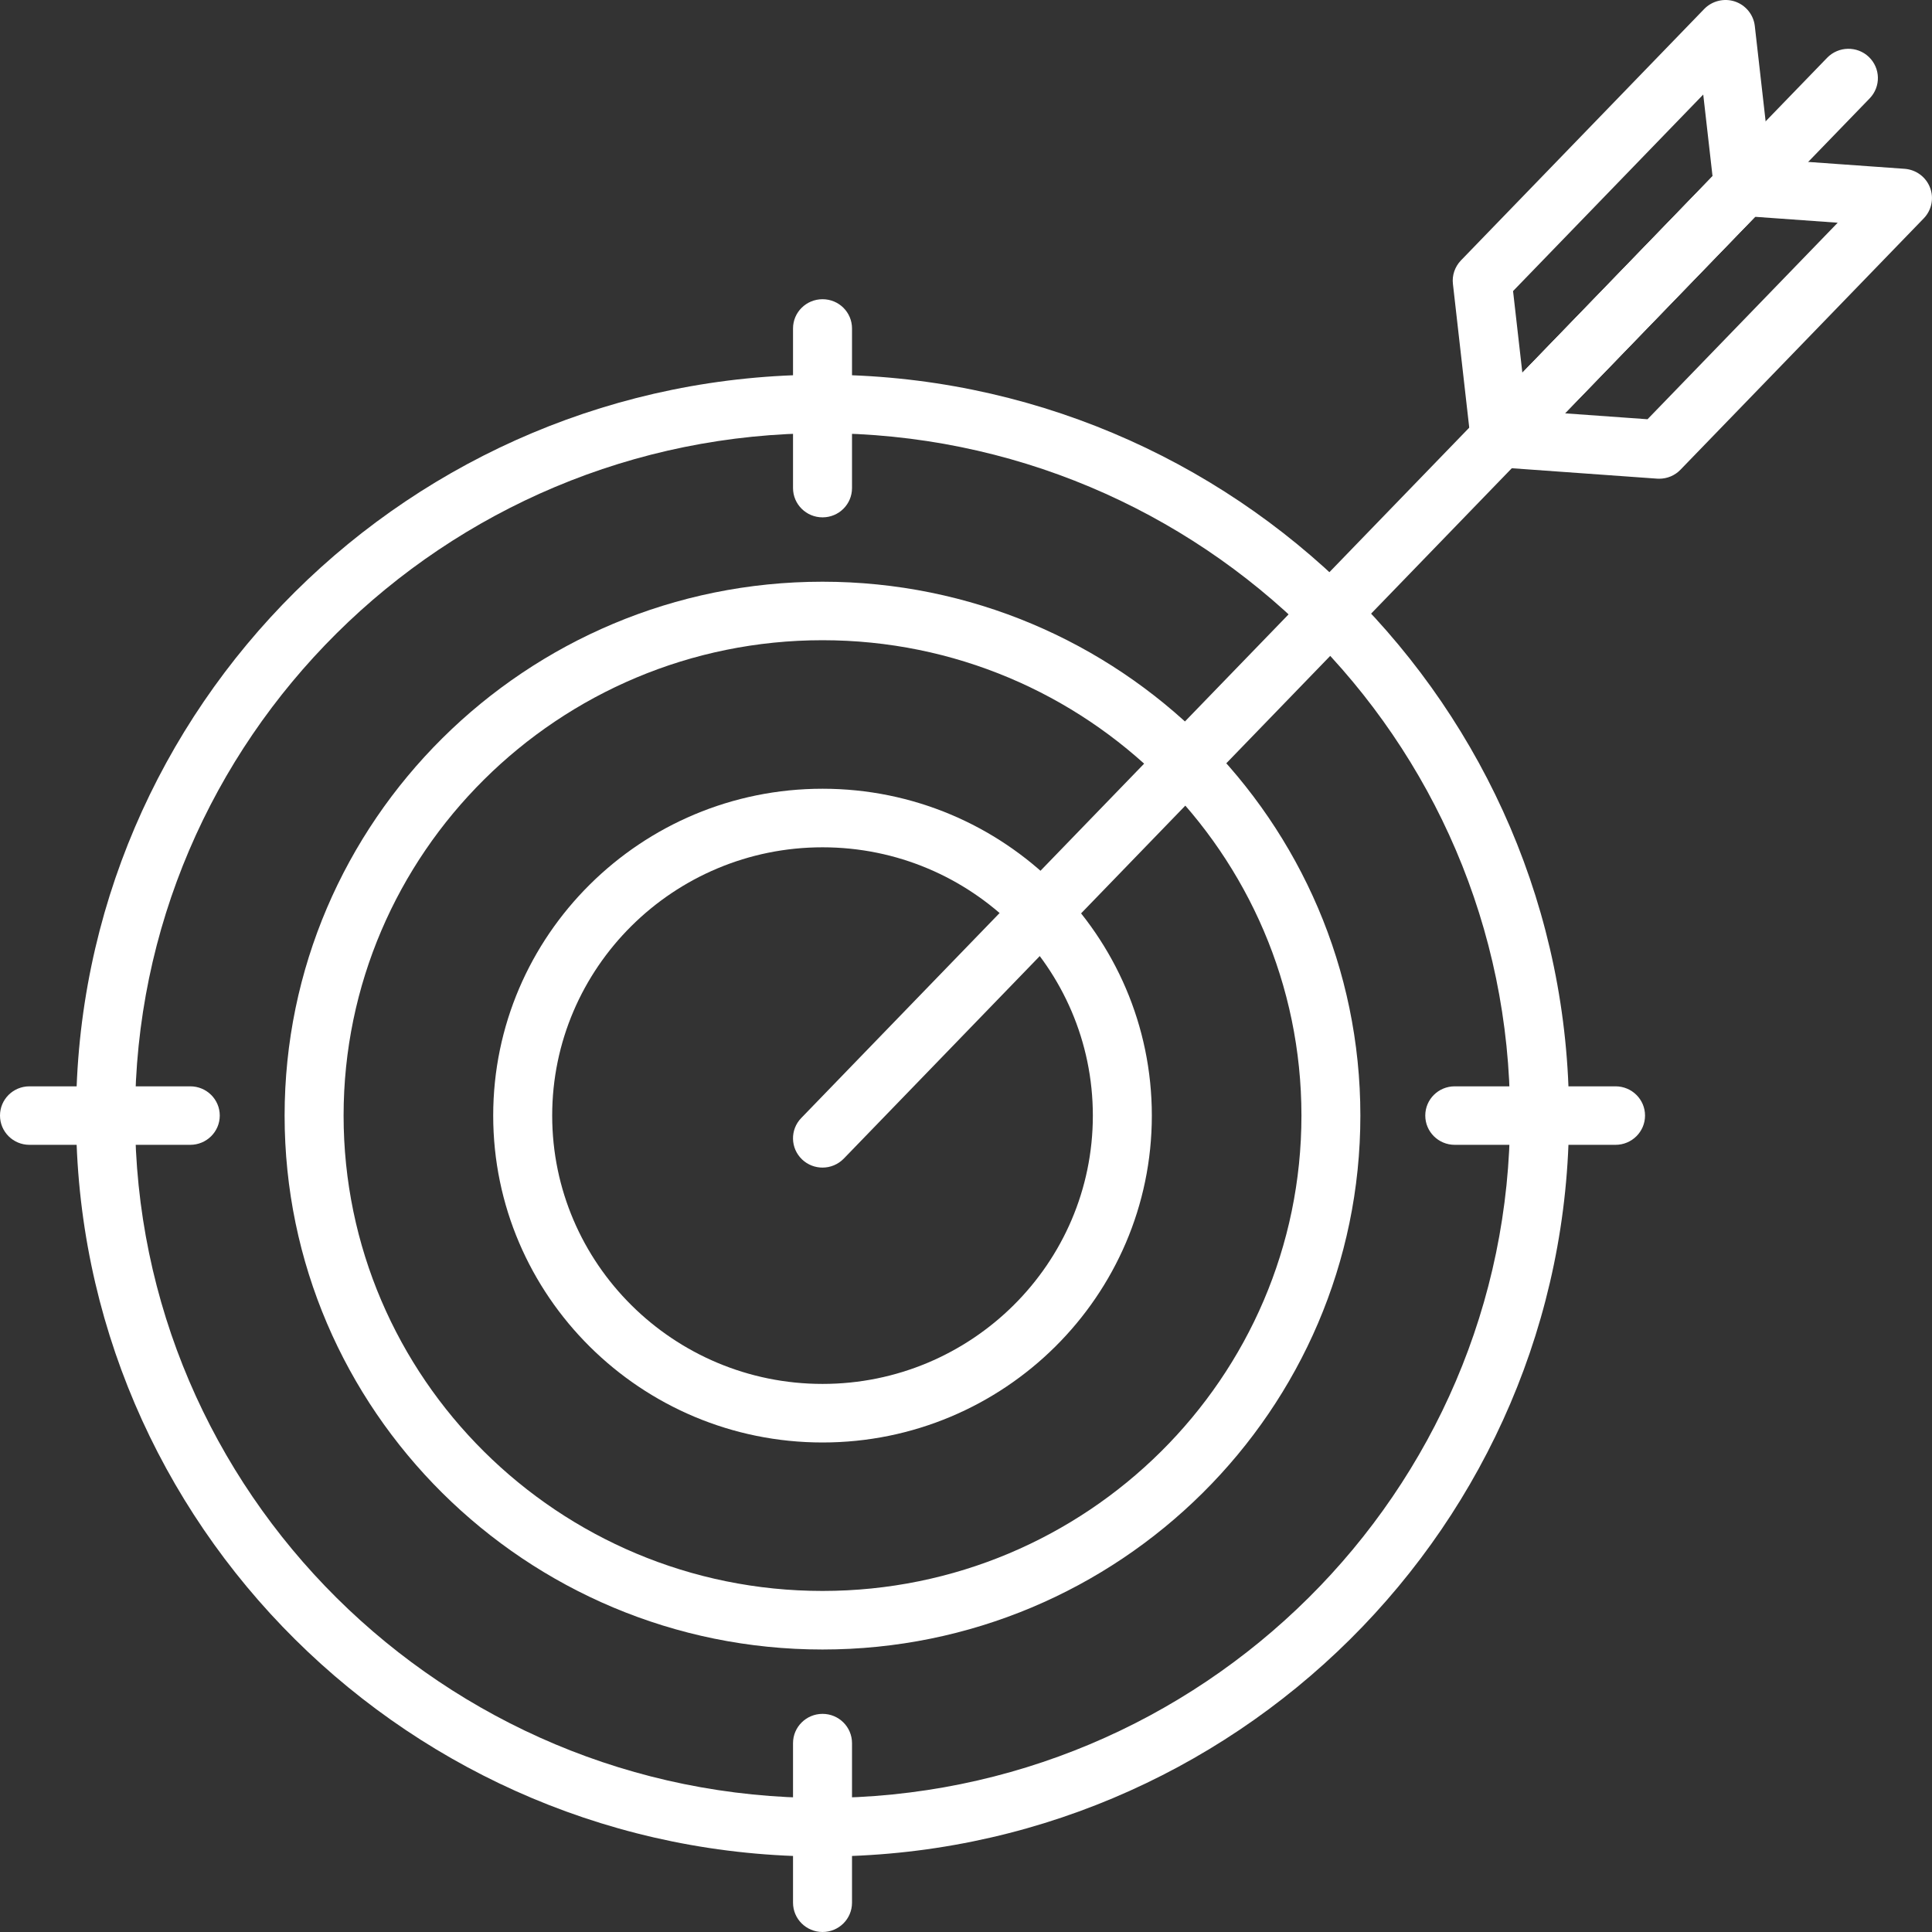 <?xml version="1.0" encoding="UTF-8"?> <svg xmlns="http://www.w3.org/2000/svg" width="32" height="32" viewBox="0 0 32 32" fill="none"><rect x="0" y="0" width="32" height="32" fill="#333333" stroke="none"/><path d="M13.624 30.75C6.806 30.75 1.26 25.245 1.26 18.478C1.26 11.711 6.806 6.206 13.624 6.206C20.441 6.206 25.988 11.711 25.988 18.478C25.988 25.245 20.441 30.75 13.624 30.75ZM13.624 7.175C7.345 7.175 2.237 12.245 2.237 18.478C2.237 24.71 7.345 29.78 13.624 29.78C19.903 29.78 25.011 24.71 25.011 18.478C25.011 12.245 19.903 7.175 13.624 7.175Z" fill="white"></path><path d="M13.623 27.321C8.71 27.321 4.714 23.354 4.714 18.478C4.714 13.602 8.71 9.635 13.623 9.635C18.536 9.635 22.532 13.602 22.532 18.478C22.532 23.354 18.536 27.321 13.623 27.321ZM13.623 10.604C9.249 10.604 5.691 14.136 5.691 18.478C5.691 22.819 9.249 26.351 13.623 26.351C17.997 26.351 21.556 22.819 21.556 18.478C21.556 14.136 17.997 10.604 13.623 10.604Z" fill="white"></path><path d="M13.624 23.892C10.616 23.892 8.169 21.463 8.169 18.478C8.169 15.492 10.616 13.064 13.624 13.064C16.631 13.064 19.078 15.492 19.078 18.478C19.078 21.463 16.631 23.892 13.624 23.892ZM13.624 14.034C11.155 14.034 9.146 16.027 9.146 18.478C9.146 20.929 11.155 22.922 13.624 22.922C16.092 22.922 18.101 20.929 18.101 18.478C18.101 16.027 16.092 14.034 13.624 14.034ZM13.624 8.569C13.354 8.569 13.135 8.352 13.135 8.084V5.44C13.135 5.172 13.354 4.956 13.624 4.956C13.894 4.956 14.112 5.172 14.112 5.44V8.084C14.112 8.352 13.894 8.569 13.624 8.569ZM13.624 32C13.354 32 13.135 31.783 13.135 31.515V28.872C13.135 28.604 13.354 28.387 13.624 28.387C13.894 28.387 14.112 28.604 14.112 28.872V31.515C14.112 31.783 13.894 32 13.624 32Z" fill="white"></path><path d="M26.758 18.962H24.095C23.825 18.962 23.607 18.745 23.607 18.477C23.607 18.209 23.825 17.993 24.095 17.993H26.758C27.028 17.993 27.247 18.209 27.247 18.477C27.247 18.745 27.028 18.962 26.758 18.962ZM3.151 18.962H0.488C0.218 18.962 0 18.745 0 18.477C0 18.209 0.218 17.993 0.488 17.993H3.151C3.421 17.993 3.64 18.209 3.64 18.477C3.64 18.745 3.421 18.962 3.151 18.962Z" fill="white"></path><path d="M13.623 19.339C13.502 19.339 13.379 19.294 13.285 19.204C13.09 19.018 13.084 18.711 13.271 18.518L30.263 0.957C30.451 0.764 30.76 0.758 30.954 0.943C31.148 1.129 31.155 1.435 30.968 1.629L13.976 19.19C13.879 19.289 13.752 19.339 13.623 19.339Z" fill="white"></path><path d="M24.846 7.74C24.794 7.74 24.741 7.732 24.69 7.715C24.511 7.655 24.382 7.496 24.361 7.31L24.065 4.703C24.048 4.56 24.098 4.417 24.198 4.313L28.227 0.149C28.359 0.013 28.559 -0.034 28.736 0.025C28.915 0.085 29.044 0.244 29.065 0.43L29.361 3.037C29.378 3.181 29.328 3.324 29.228 3.427L25.198 7.591C25.105 7.688 24.977 7.74 24.846 7.74ZM25.061 4.821L25.215 6.175L28.365 2.92L28.211 1.566L25.061 4.821Z" fill="white"></path><path d="M27.482 7.929C27.471 7.929 27.459 7.929 27.447 7.928L24.811 7.739C24.622 7.725 24.458 7.605 24.39 7.429C24.322 7.254 24.362 7.055 24.493 6.92L28.523 2.756C28.623 2.652 28.762 2.596 28.911 2.608L31.547 2.796C31.735 2.81 31.899 2.93 31.967 3.106C32.035 3.281 31.995 3.48 31.864 3.616L27.834 7.78C27.742 7.876 27.614 7.929 27.482 7.929ZM25.919 6.846L27.288 6.944L30.438 3.689L29.069 3.591L25.919 6.846Z" fill="white"></path></svg> 